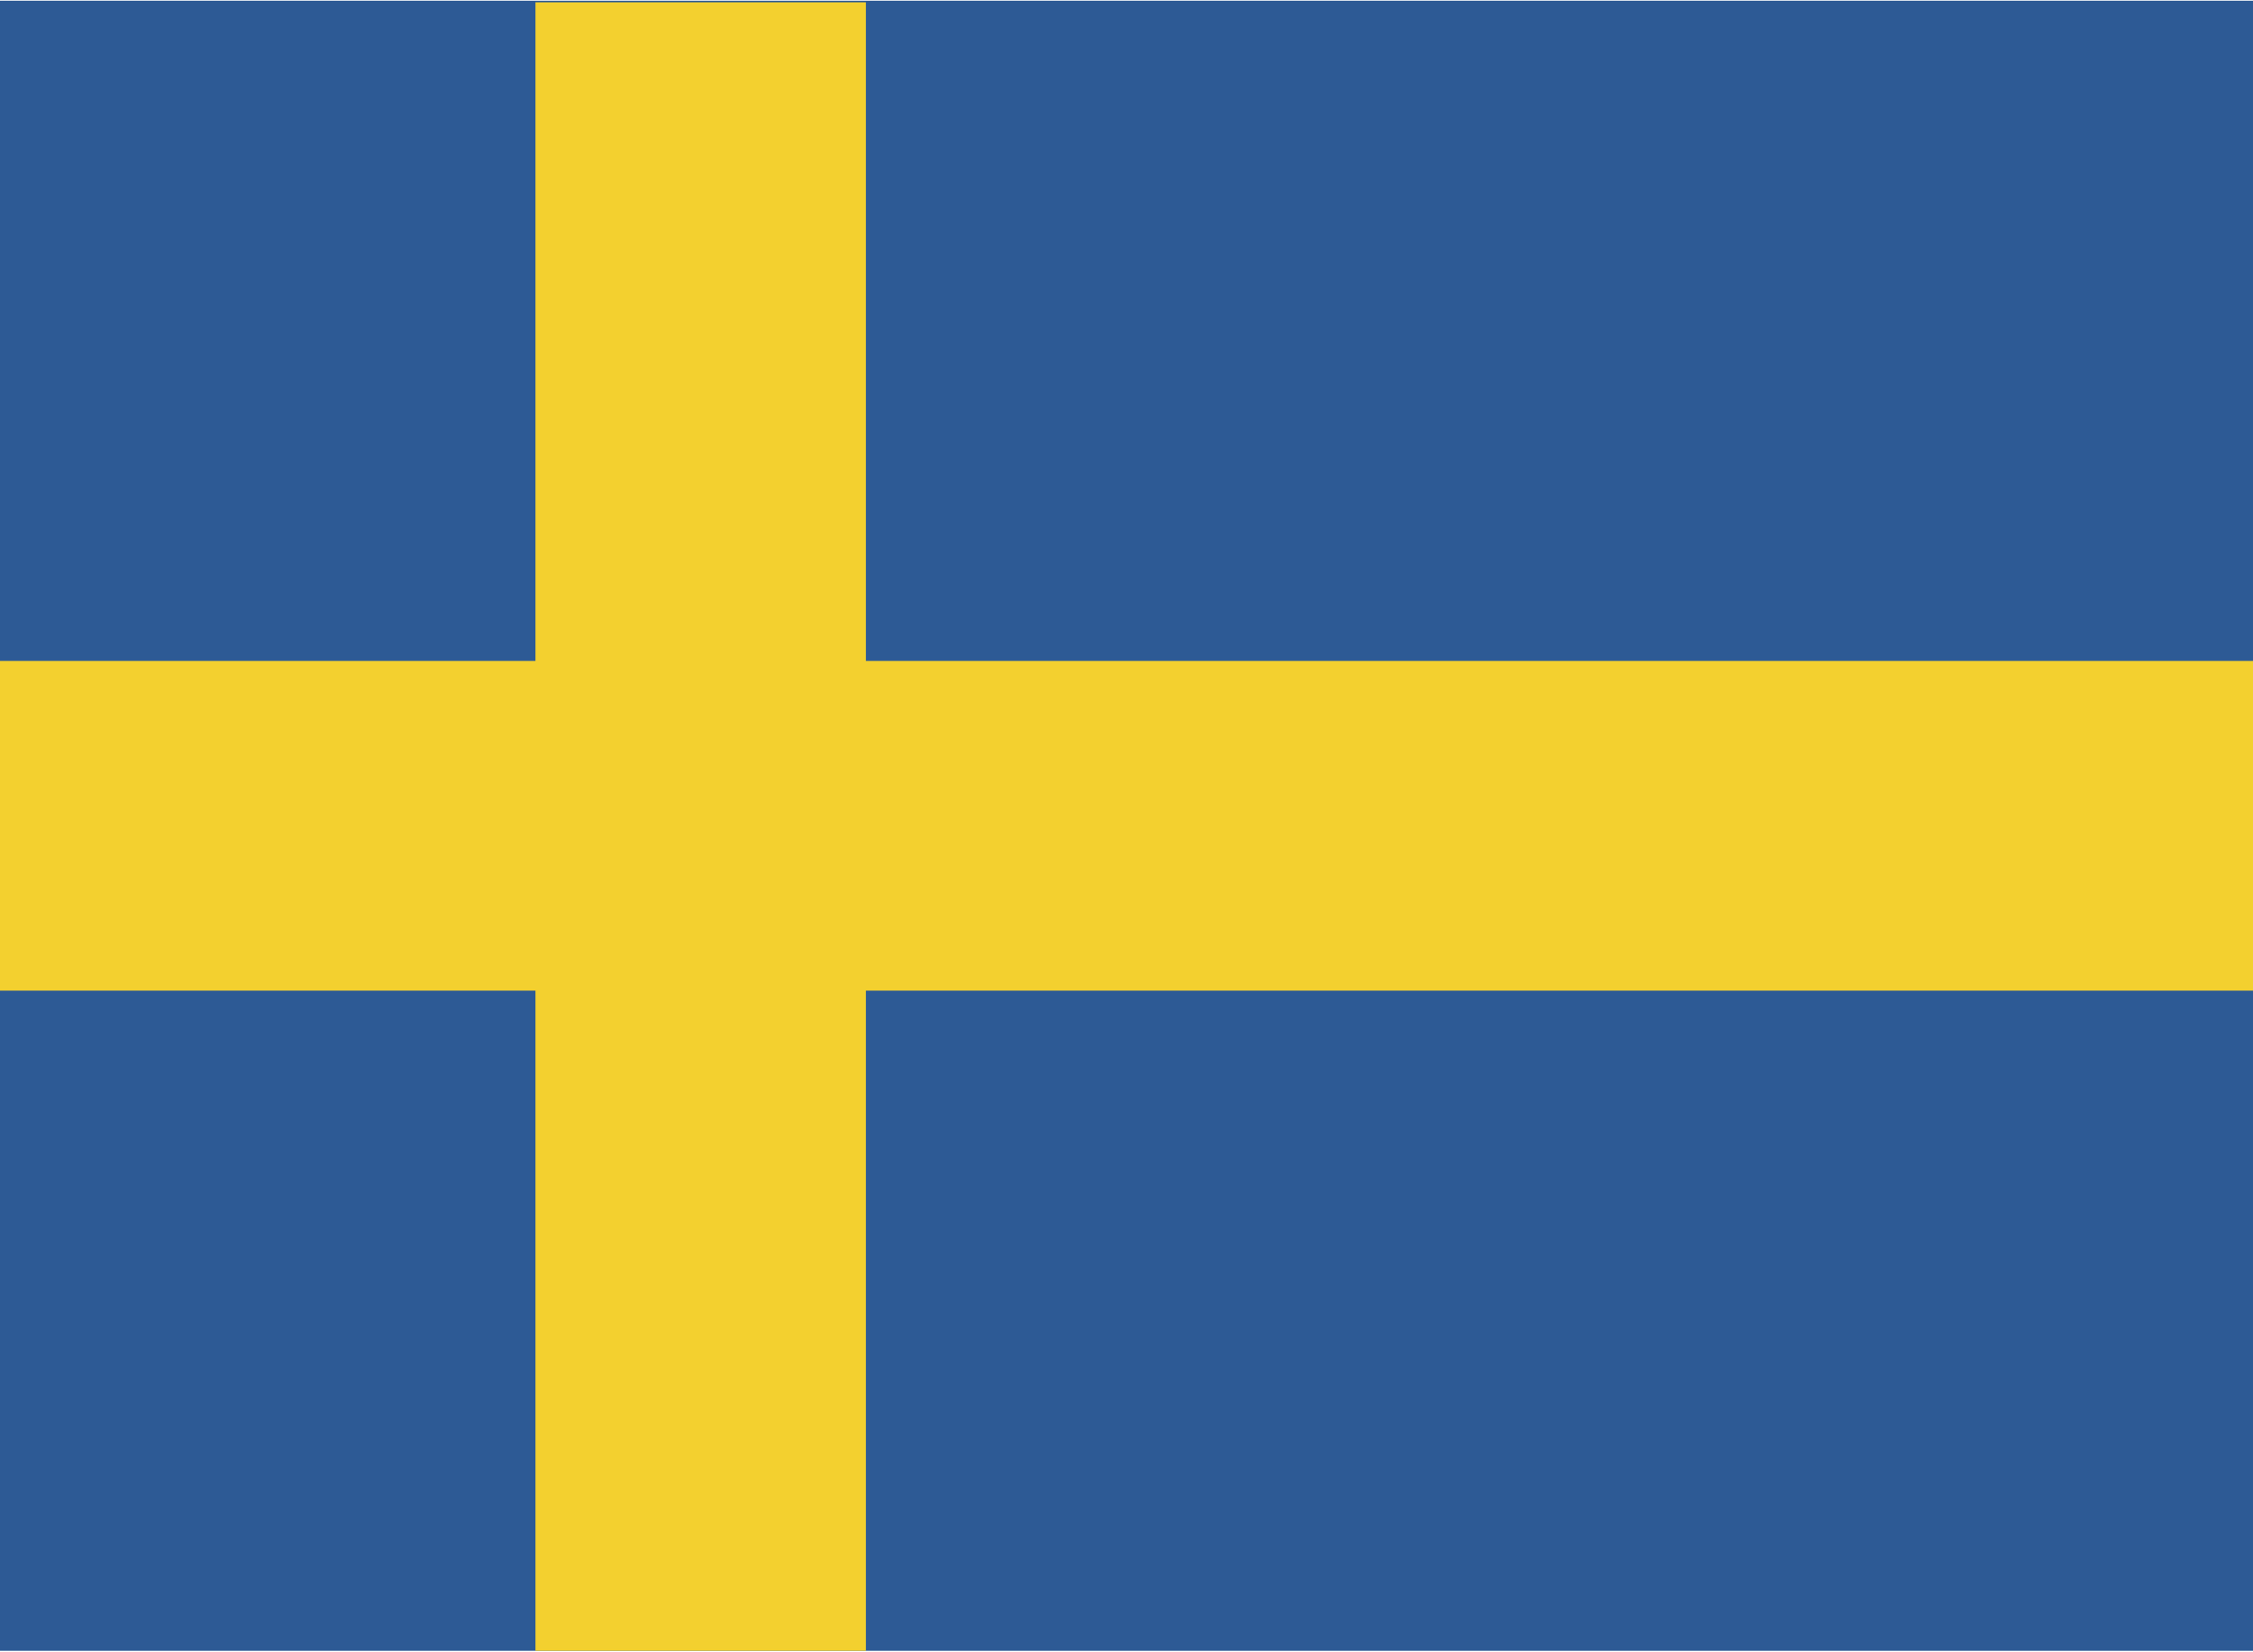 <svg xmlns="http://www.w3.org/2000/svg" xmlns:xlink="http://www.w3.org/1999/xlink" viewBox="0 0 30 22"><defs><style>.cls-1{fill:none;}.cls-2{clip-path:url(#clip-path);}.cls-3{fill:#2d5a95;}.cls-4{fill:#f3d02f;}</style><clipPath id="clip-path"><rect class="cls-1" y="0.01" width="30" height="21.97"/></clipPath></defs><g id="United_States" data-name="United States"><g id="SWEDEN-2" data-name="SWEDEN"><g class="cls-2"><rect class="cls-3" y="0.01" width="30" height="21.97"/><rect class="cls-4" x="7.13" y="0.03" width="4.4" height="21.97"/><rect class="cls-4" y="8.8" width="30" height="4.39"/></g></g></g></svg>